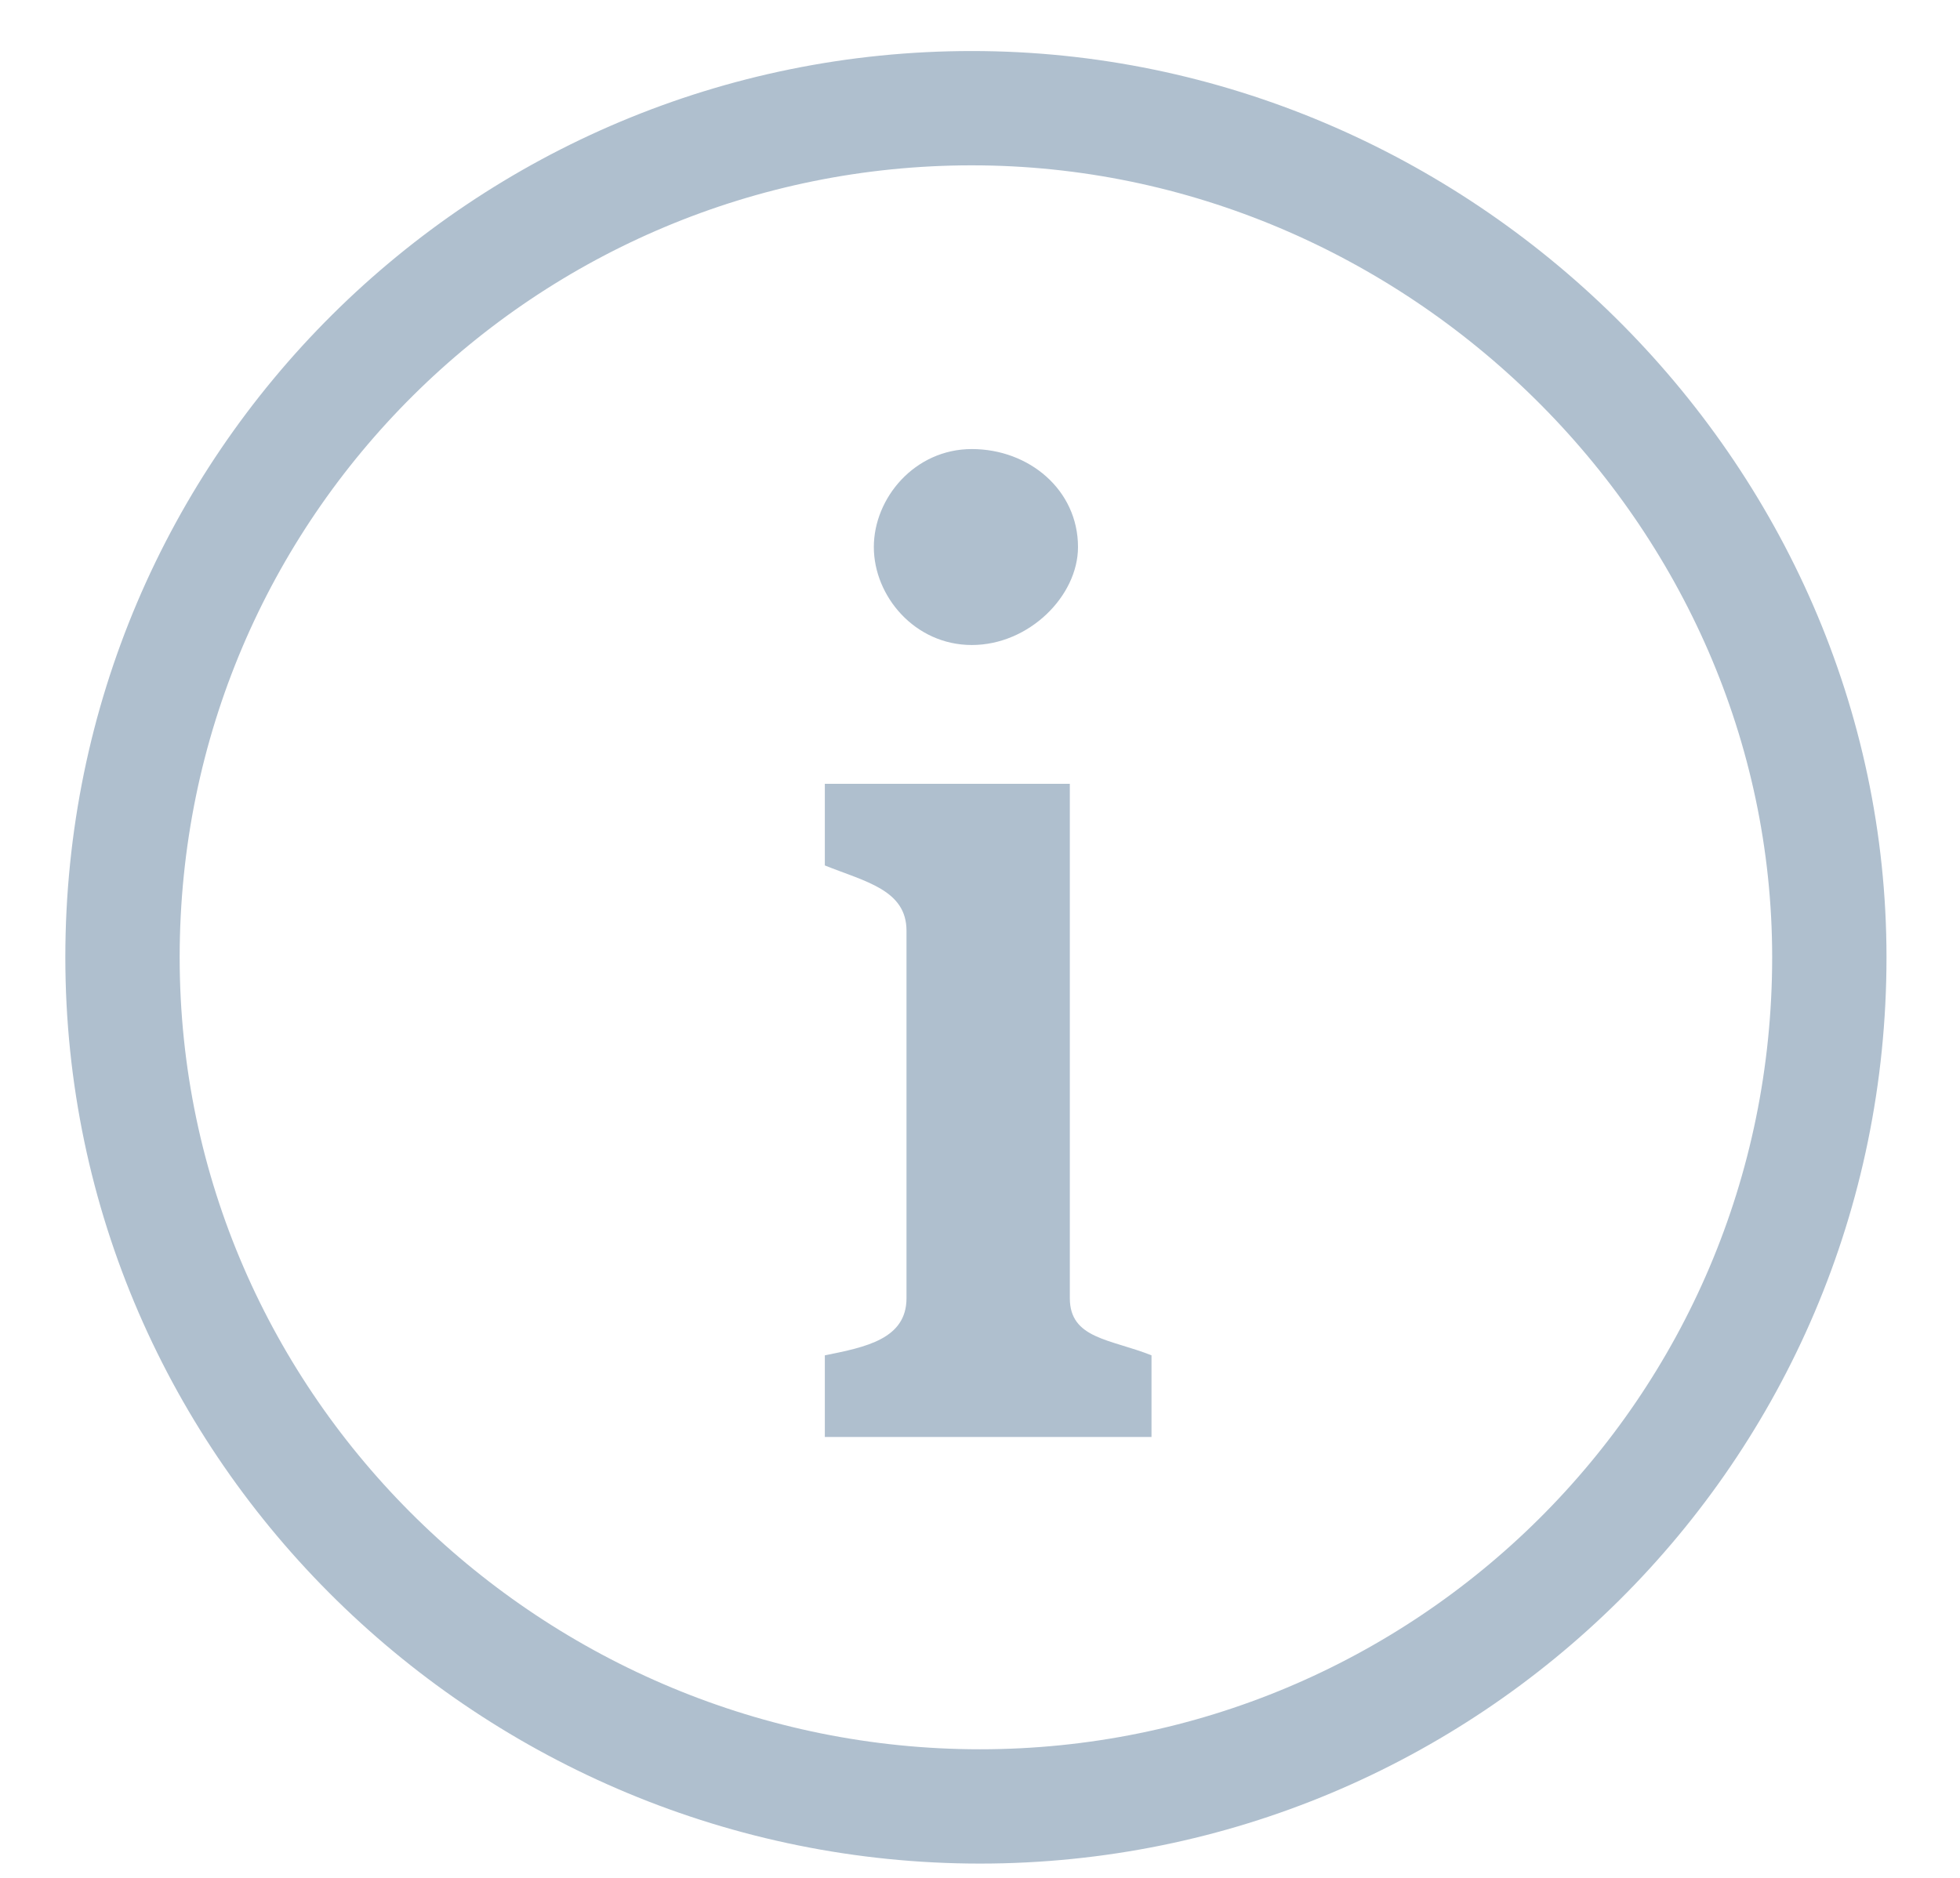 <?xml version="1.0" encoding="utf-8"?>
<!-- Generator: Adobe Illustrator 25.0.0, SVG Export Plug-In . SVG Version: 6.00 Build 0)  -->
<svg version="1.1" id="Calque_1" xmlns="http://www.w3.org/2000/svg" xmlns:xlink="http://www.w3.org/1999/xlink" x="0px" y="0px"
	 viewBox="0 0 24 23" style="enable-background:new 0 0 24 23;" xml:space="preserve">
<style type="text/css">
	.st0{fill:none;stroke:#AFBFCE;stroke-width:1.4;stroke-linecap:round;stroke-linejoin:round;}
	.st1{fill:#AFBFCE;}
</style>
<g id="Page-1">
	<g id="Desktop-HD" transform="translate(-854, -4649)">
		<g id="misc_x2F_check" transform="translate(855.5, 4650.325)">
			<path id="Stroke-2" class="st0" d="M20.9,10.4c0,5.8-4.7,10.4-10.4,10.4S0,16.2,0,10.4S4.7,0,10.4,0S20.9,4.7,20.9,10.4z"/>
		</g>
	</g>
</g>
<g>
	<path class="st1" d="M11.9,7.9c0.7,0,1.3-0.6,1.3-1.2c0-0.7-0.6-1.2-1.3-1.2s-1.2,0.6-1.2,1.2C10.7,7.3,11.2,7.9,11.9,7.9z"/>
	<path class="st1" d="M13.1,15.9V9.6h-3v1c0.5,0.2,1,0.3,1,0.8v4.5c0,0.5-0.5,0.6-1,0.7v1h4v-1C13.6,16.4,13.1,16.4,13.1,15.9z"/>
</g>
</svg>
